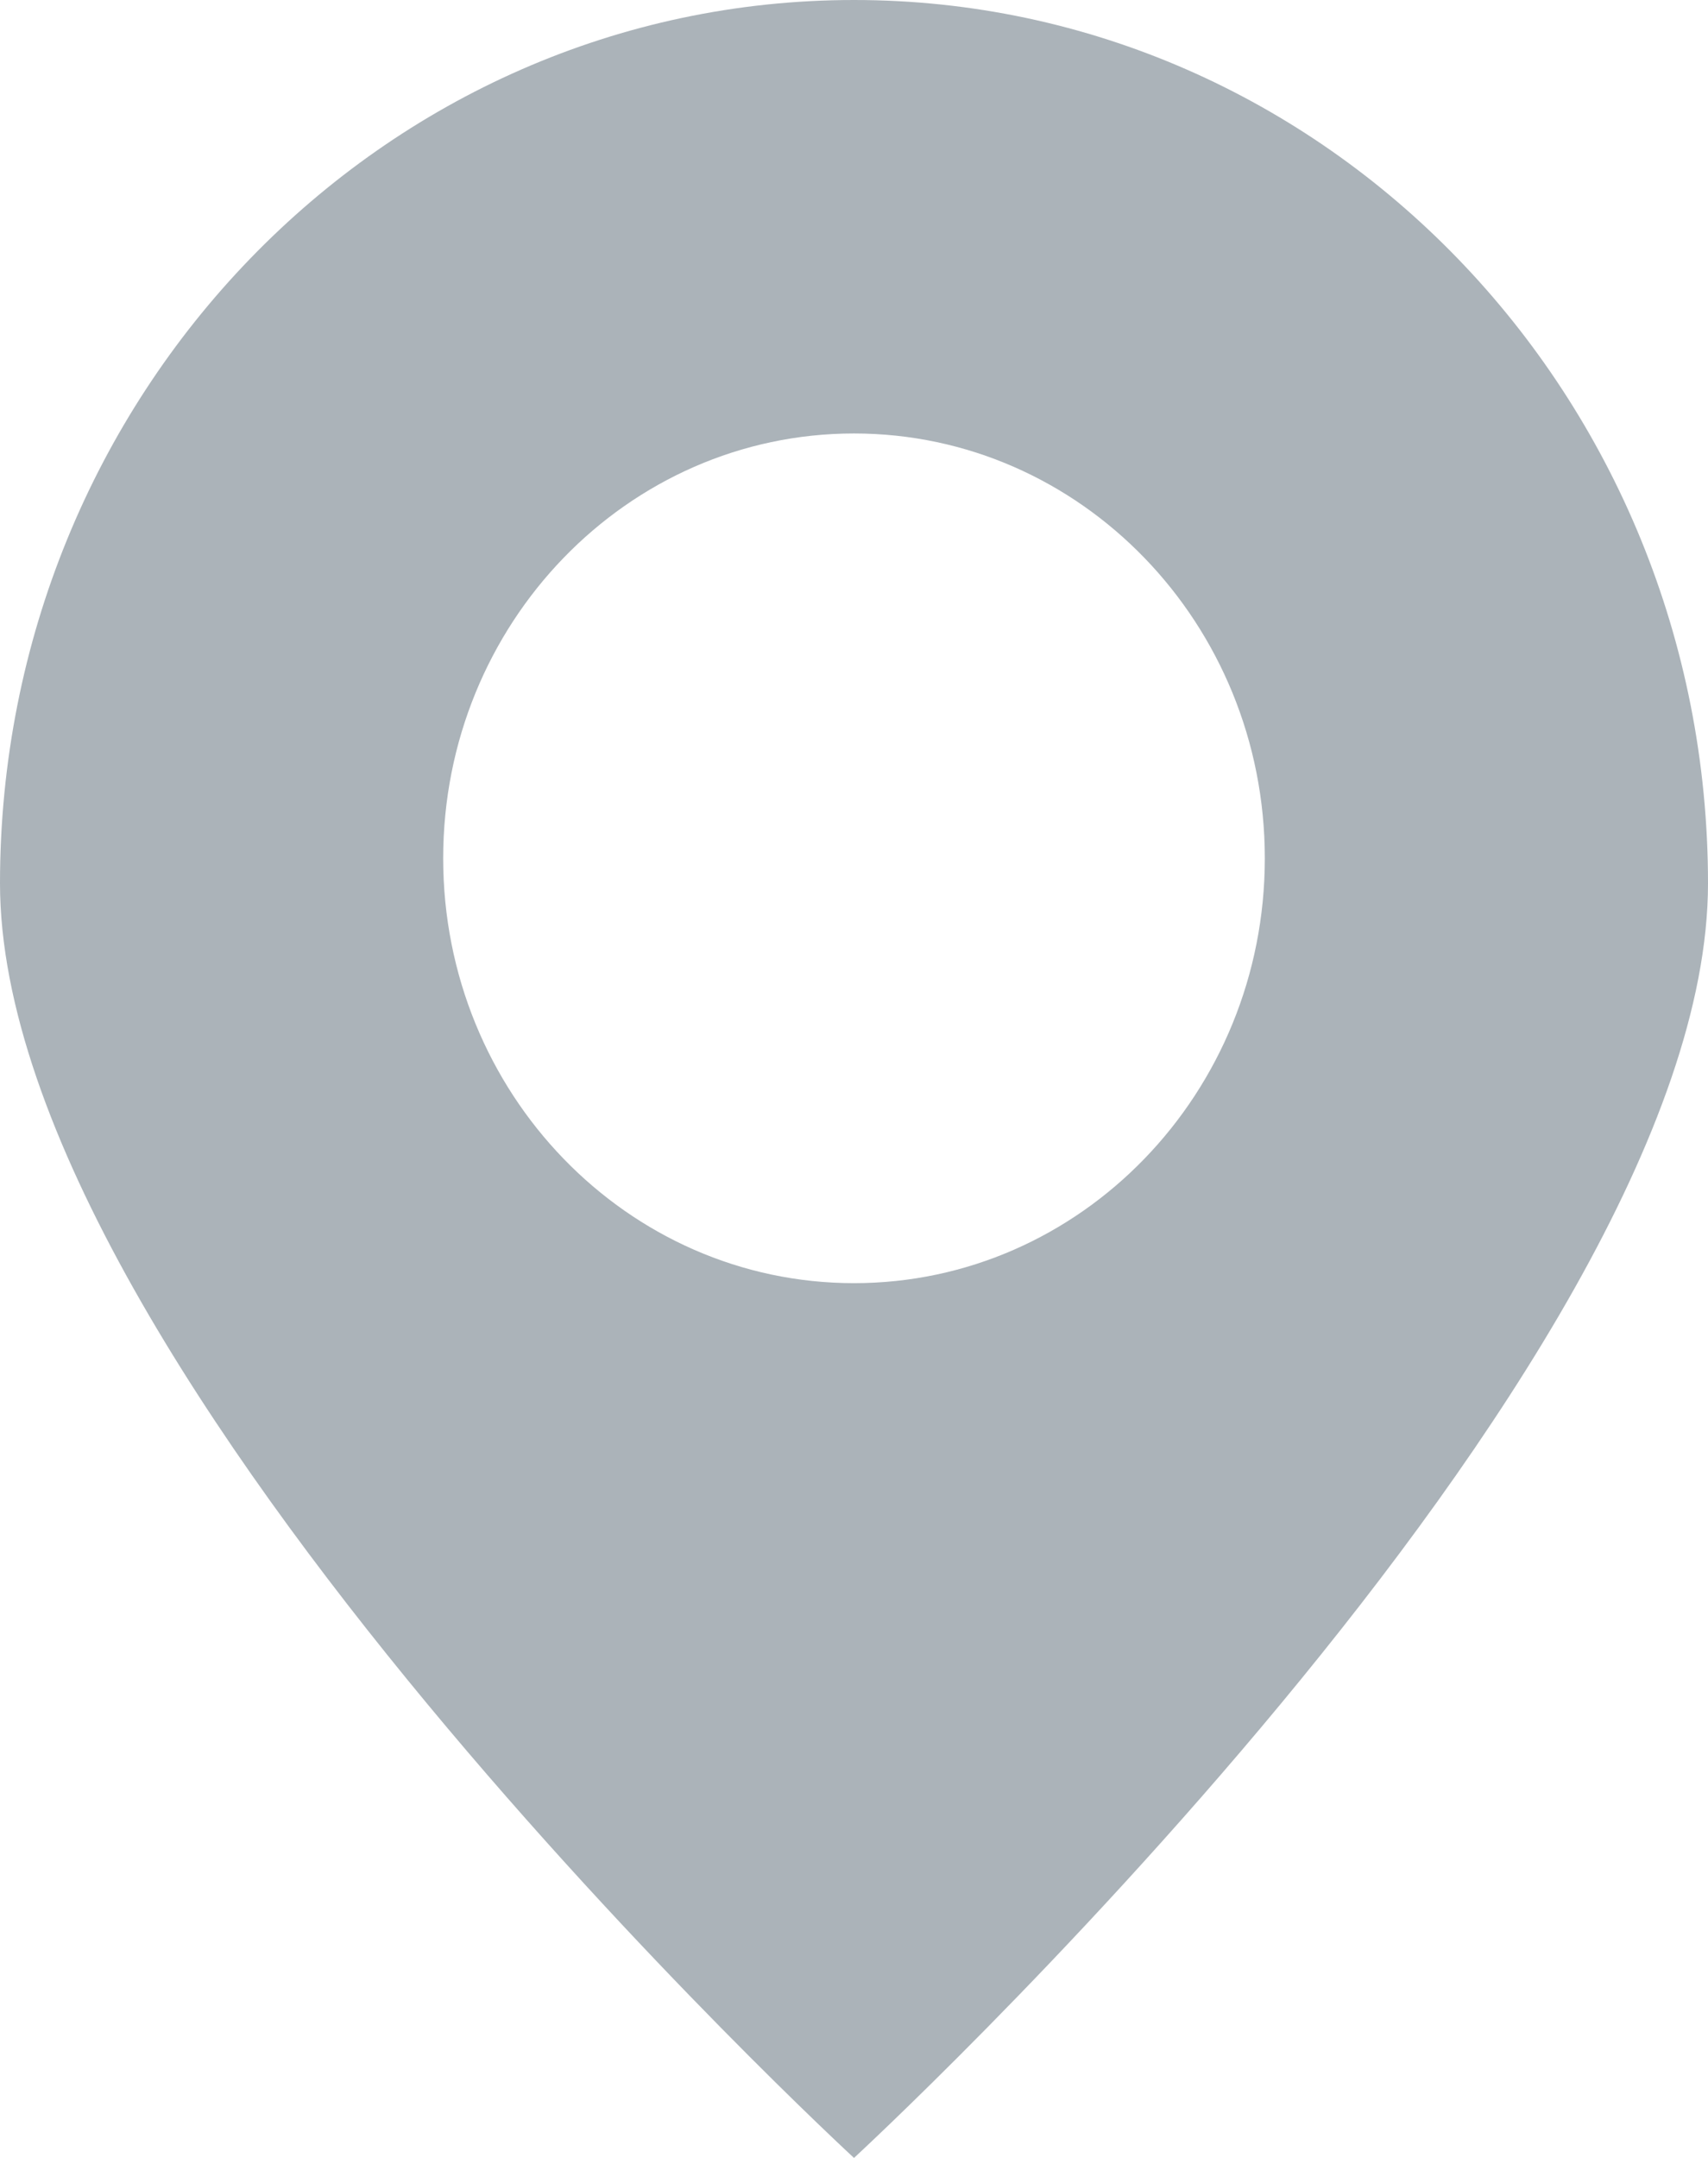 <?xml version="1.0" encoding="UTF-8"?> <svg xmlns="http://www.w3.org/2000/svg" width="19" height="24" viewBox="0 0 19 24" fill="none"> <path d="M9.5 0C4.253 0 0 4.398 0 9.824C0 15.25 9.5 24 9.5 24C9.5 24 19 15.25 19 9.824C19 4.398 14.747 0 9.5 0ZM9.5 14.271C6.977 14.271 4.93 12.155 4.93 9.546C4.93 6.937 6.977 4.821 9.5 4.821C12.023 4.821 14.07 6.937 14.07 9.546C14.07 12.155 12.023 14.271 9.5 14.271Z" fill="#ABB3B9"></path> </svg> 